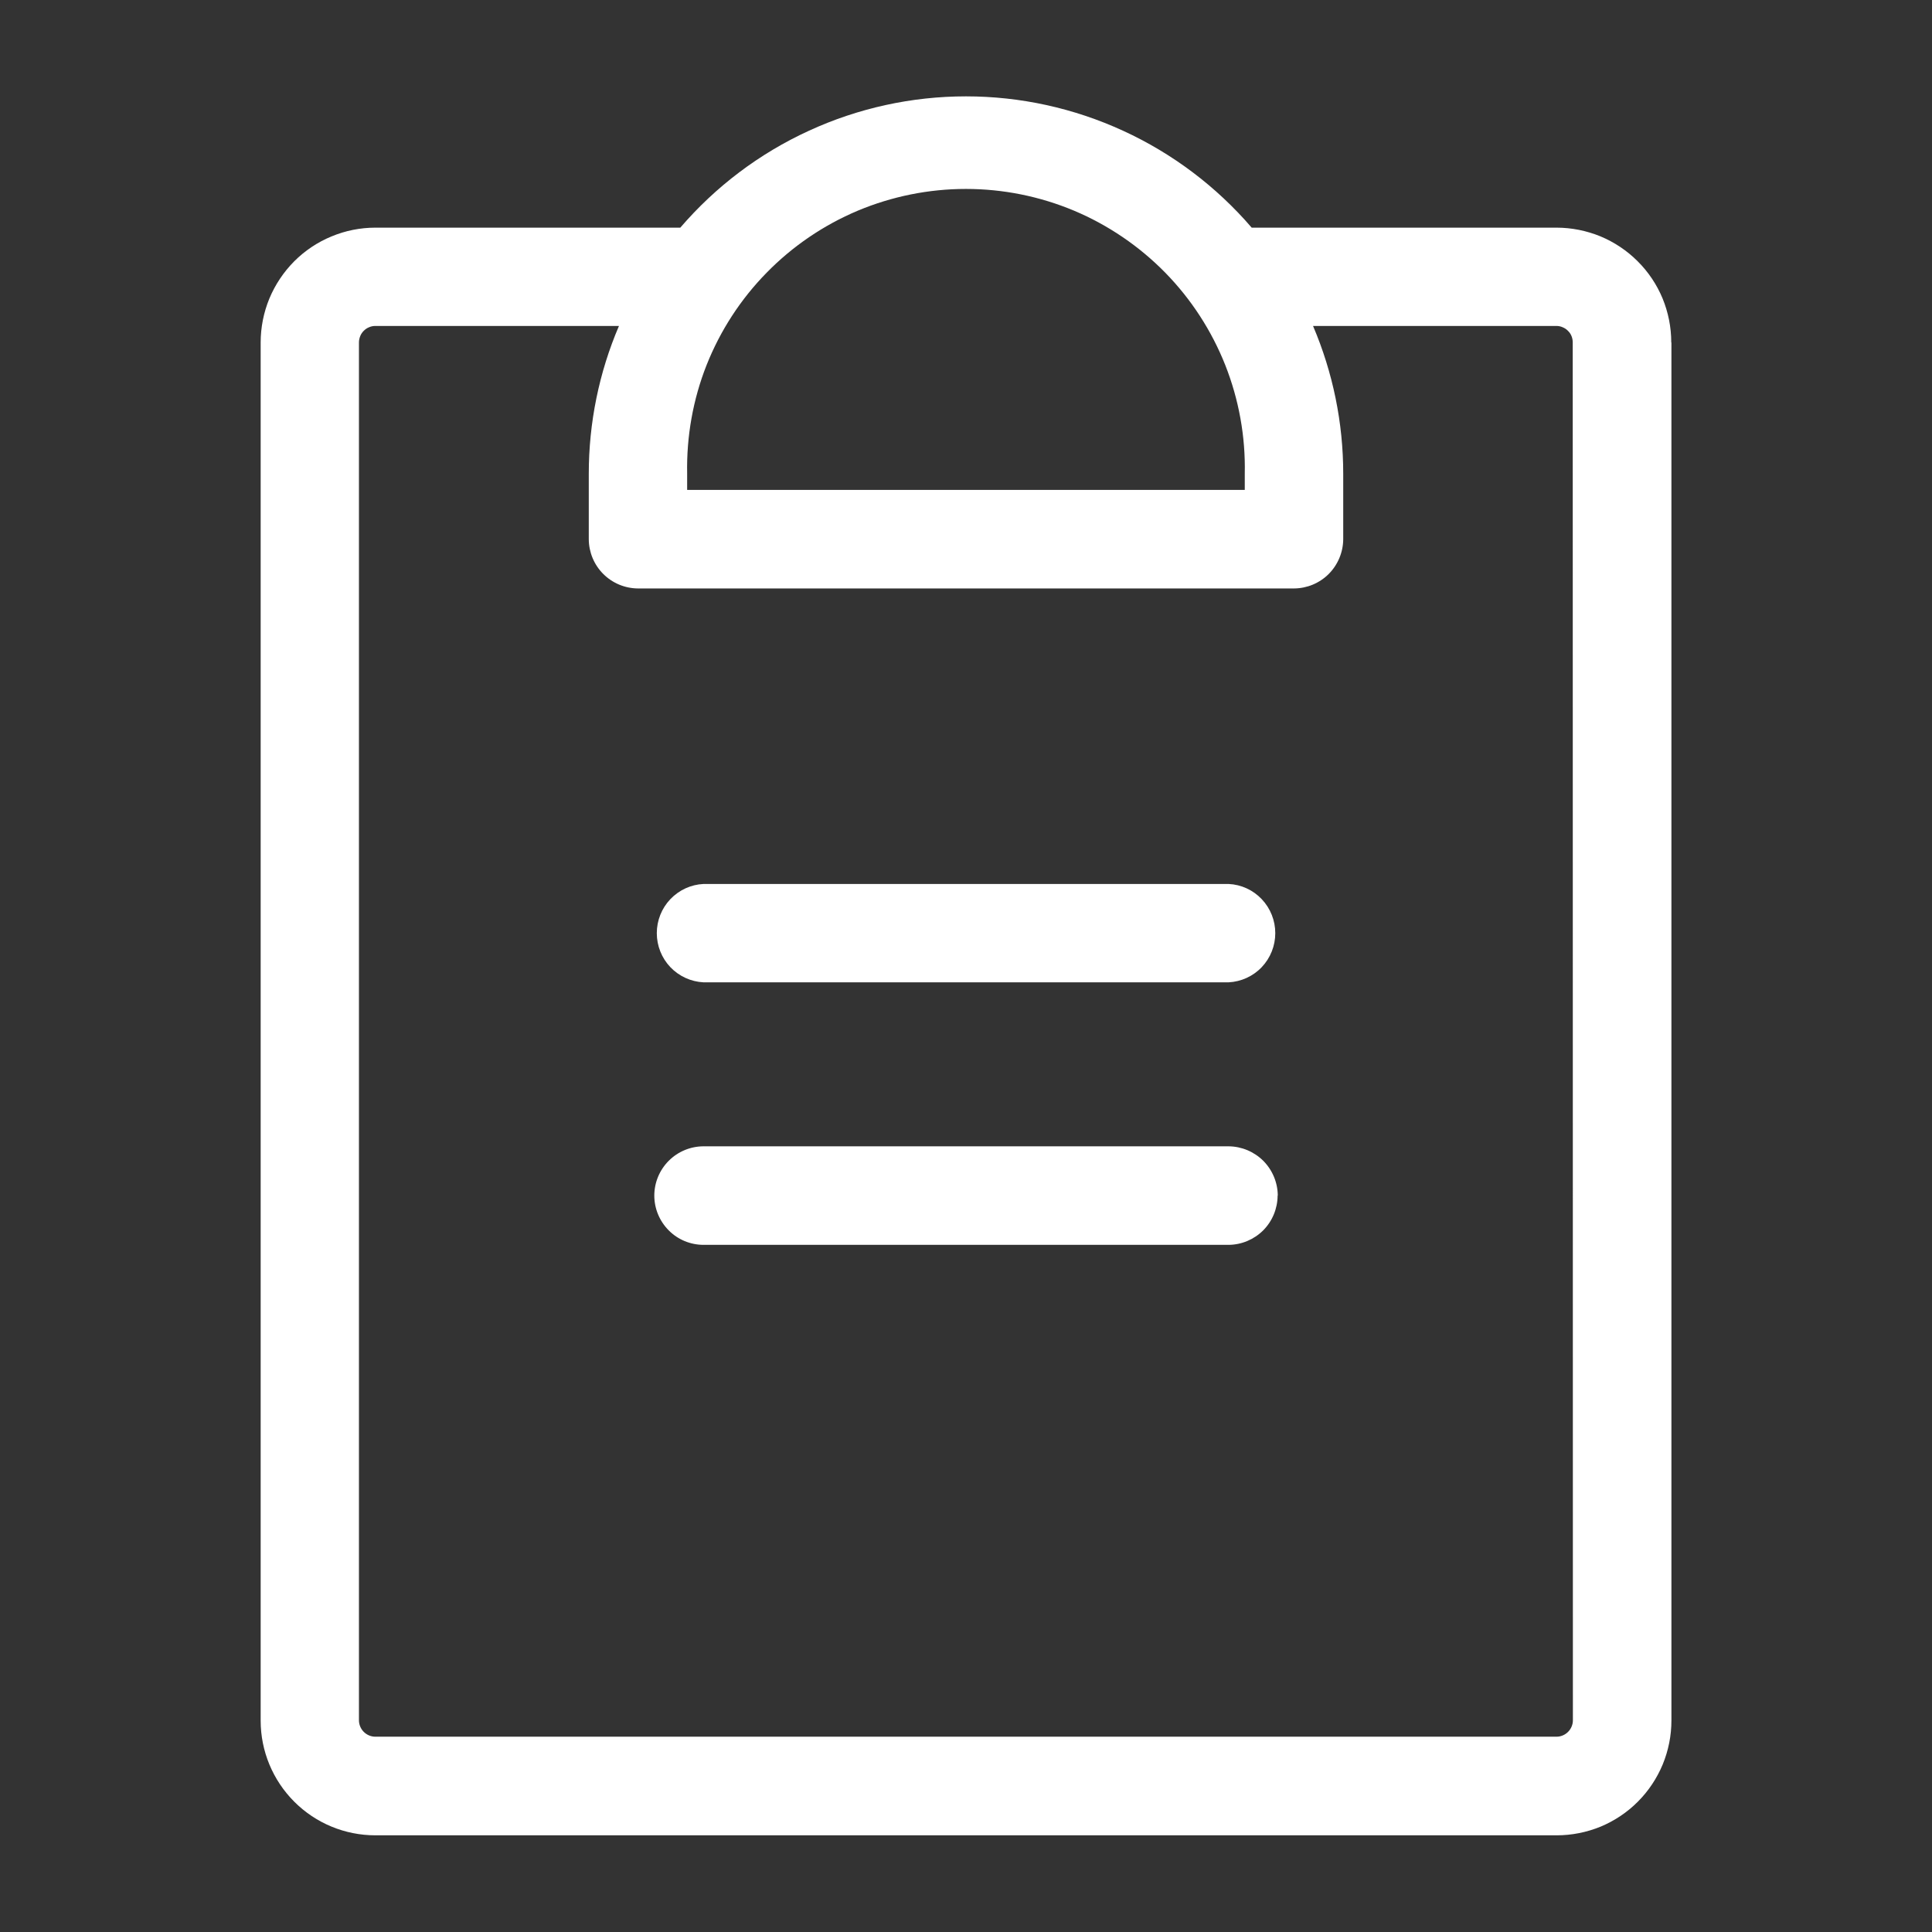 <?xml version="1.0" encoding="UTF-8"?> <svg xmlns="http://www.w3.org/2000/svg" width="24" height="24" viewBox="0 0 24 24" fill="none"><rect x="0" y="0" width="24" height="24" fill="#333333" stroke="none"/><path d="M15.871 14.852C15.87 15.014 15.806 15.169 15.692 15.284C15.577 15.398 15.423 15.463 15.261 15.464H8.74C8.578 15.464 8.422 15.4 8.308 15.285C8.193 15.17 8.128 15.014 8.128 14.852C8.128 14.69 8.193 14.534 8.308 14.419C8.422 14.305 8.578 14.24 8.74 14.24H15.261C15.423 14.241 15.578 14.306 15.693 14.42C15.807 14.535 15.872 14.69 15.873 14.852M15.262 10.981H8.74C8.583 10.988 8.436 11.056 8.327 11.17C8.219 11.284 8.159 11.435 8.159 11.592C8.159 11.749 8.219 11.9 8.327 12.014C8.436 12.128 8.583 12.195 8.74 12.203H15.261C15.418 12.195 15.566 12.128 15.674 12.014C15.782 11.9 15.842 11.749 15.842 11.592C15.842 11.435 15.782 11.284 15.674 11.17C15.566 11.056 15.419 10.988 15.262 10.981ZM20.763 4.256V21.373C20.763 21.56 20.726 21.745 20.655 21.918C20.583 22.091 20.478 22.249 20.346 22.381C20.214 22.514 20.056 22.619 19.884 22.691C19.71 22.762 19.525 22.799 19.338 22.799H4.663C4.285 22.799 3.923 22.649 3.656 22.382C3.388 22.114 3.238 21.752 3.238 21.374V4.255C3.238 4.067 3.275 3.882 3.346 3.709C3.418 3.536 3.523 3.379 3.655 3.246C3.787 3.114 3.945 3.008 4.118 2.937C4.291 2.865 4.476 2.828 4.663 2.828H8.451C8.89 2.317 9.434 1.906 10.047 1.625C10.659 1.343 11.326 1.197 12 1.197C12.674 1.197 13.34 1.343 13.953 1.625C14.565 1.906 15.11 2.317 15.549 2.828H19.335C19.522 2.828 19.707 2.865 19.881 2.936C20.054 3.008 20.211 3.113 20.343 3.245C20.476 3.377 20.581 3.534 20.653 3.707C20.724 3.88 20.761 4.066 20.761 4.253M8.536 5.884V6.086H15.463V5.884C15.473 5.423 15.39 4.964 15.221 4.536C15.051 4.107 14.797 3.716 14.475 3.387C14.152 3.058 13.767 2.796 13.342 2.617C12.917 2.439 12.46 2.347 11.999 2.347C11.538 2.347 11.082 2.439 10.656 2.617C10.231 2.796 9.846 3.058 9.524 3.387C9.201 3.716 8.947 4.107 8.777 4.536C8.608 4.964 8.527 5.423 8.536 5.884ZM19.537 4.253C19.537 4.226 19.532 4.2 19.522 4.175C19.512 4.15 19.497 4.128 19.477 4.109C19.459 4.09 19.436 4.075 19.411 4.065C19.387 4.054 19.36 4.049 19.333 4.049H16.311C16.558 4.628 16.686 5.252 16.686 5.884V6.698C16.685 6.86 16.62 7.015 16.506 7.13C16.391 7.245 16.236 7.309 16.074 7.31H7.926C7.764 7.309 7.609 7.245 7.494 7.13C7.379 7.015 7.315 6.86 7.314 6.698V5.884C7.314 5.254 7.441 4.628 7.689 4.049H4.663C4.636 4.049 4.61 4.054 4.585 4.065C4.56 4.075 4.538 4.09 4.519 4.109C4.5 4.128 4.485 4.15 4.475 4.175C4.465 4.2 4.459 4.226 4.459 4.253V21.37C4.459 21.424 4.481 21.476 4.519 21.514C4.557 21.552 4.609 21.574 4.663 21.574H19.335C19.389 21.574 19.441 21.552 19.479 21.514C19.517 21.476 19.539 21.424 19.539 21.37L19.537 4.253Z" fill="white"></path></svg> 